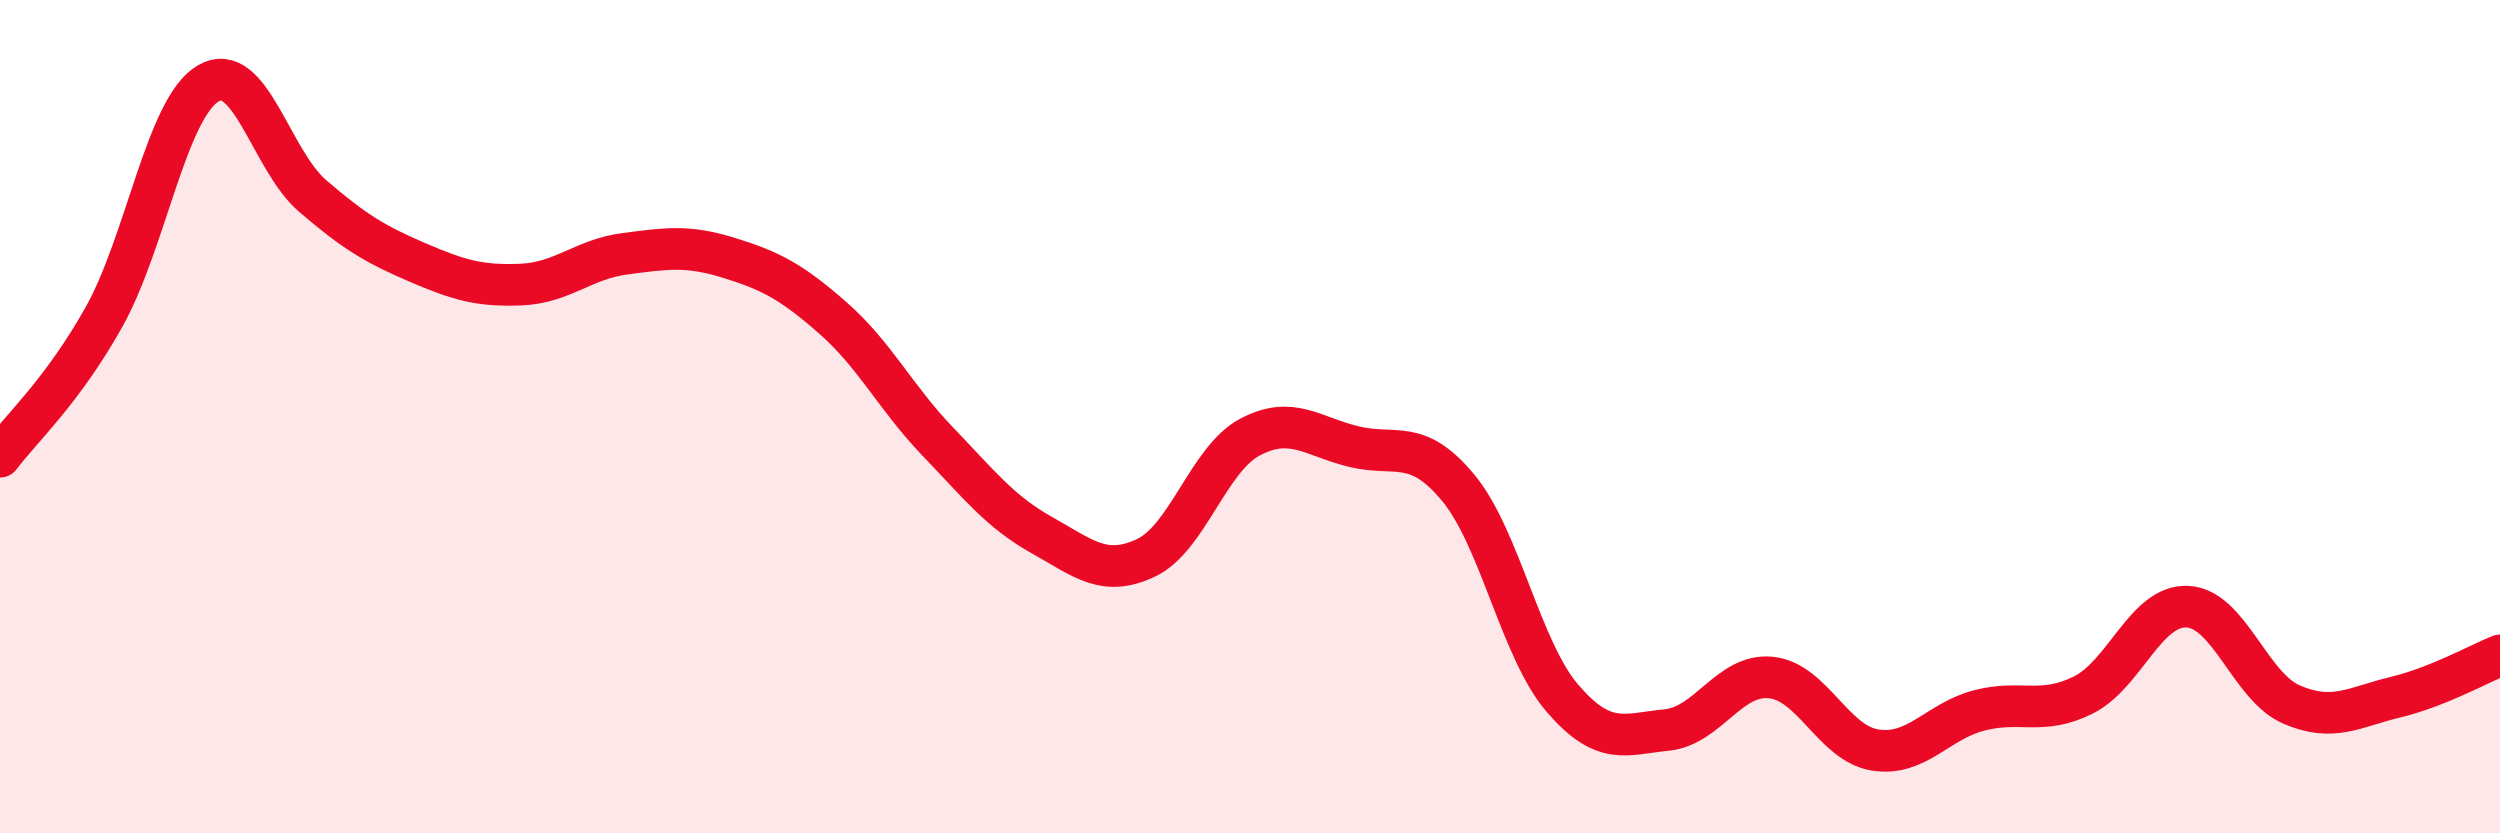 
    <svg width="60" height="20" viewBox="0 0 60 20" xmlns="http://www.w3.org/2000/svg">
      <path
        d="M 0,10.96 C 0.5,10.29 1.5,9.39 2.5,7.6 C 3.5,5.81 4,2.58 5,2 C 6,1.42 6.5,3.84 7.5,4.7 C 8.5,5.56 9,5.86 10,6.29 C 11,6.72 11.5,6.87 12.5,6.83 C 13.5,6.79 14,6.22 15,6.09 C 16,5.96 16.5,5.88 17.5,6.19 C 18.5,6.5 19,6.76 20,7.64 C 21,8.52 21.5,9.55 22.5,10.59 C 23.5,11.63 24,12.28 25,12.84 C 26,13.4 26.5,13.86 27.5,13.39 C 28.5,12.92 29,11.02 30,10.49 C 31,9.96 31.5,10.48 32.5,10.72 C 33.5,10.96 34,10.5 35,11.71 C 36,12.92 36.5,15.6 37.5,16.76 C 38.5,17.92 39,17.62 40,17.52 C 41,17.42 41.5,16.16 42.5,16.26 C 43.5,16.36 44,17.84 45,18 C 46,18.16 46.5,17.31 47.5,17.05 C 48.5,16.79 49,17.18 50,16.68 C 51,16.18 51.5,14.51 52.5,14.56 C 53.5,14.61 54,16.48 55,16.91 C 56,17.34 56.5,16.97 57.5,16.73 C 58.5,16.49 59.5,15.93 60,15.73L60 20L0 20Z"
        fill="#EB0A25"
        opacity="0.1"
        stroke-linecap="round"
        stroke-linejoin="round"
      />
      <path
        d="M 0,10.96 C 0.5,10.29 1.5,9.39 2.5,7.6 C 3.5,5.81 4,2.58 5,2 C 6,1.42 6.5,3.84 7.5,4.7 C 8.5,5.56 9,5.86 10,6.29 C 11,6.72 11.5,6.87 12.5,6.83 C 13.5,6.79 14,6.22 15,6.09 C 16,5.96 16.5,5.88 17.5,6.19 C 18.5,6.5 19,6.76 20,7.64 C 21,8.52 21.5,9.55 22.5,10.59 C 23.5,11.63 24,12.28 25,12.84 C 26,13.4 26.5,13.86 27.5,13.39 C 28.5,12.92 29,11.02 30,10.49 C 31,9.96 31.5,10.48 32.5,10.72 C 33.5,10.96 34,10.5 35,11.71 C 36,12.92 36.5,15.6 37.5,16.76 C 38.5,17.92 39,17.62 40,17.52 C 41,17.42 41.5,16.16 42.5,16.26 C 43.5,16.36 44,17.84 45,18 C 46,18.16 46.5,17.31 47.5,17.05 C 48.5,16.79 49,17.18 50,16.68 C 51,16.18 51.5,14.51 52.5,14.56 C 53.5,14.61 54,16.48 55,16.91 C 56,17.34 56.5,16.97 57.5,16.73 C 58.5,16.49 59.5,15.93 60,15.73"
        stroke="#EB0A25"
        stroke-width="1"
        fill="none"
        stroke-linecap="round"
        stroke-linejoin="round"
      />
    </svg>
  